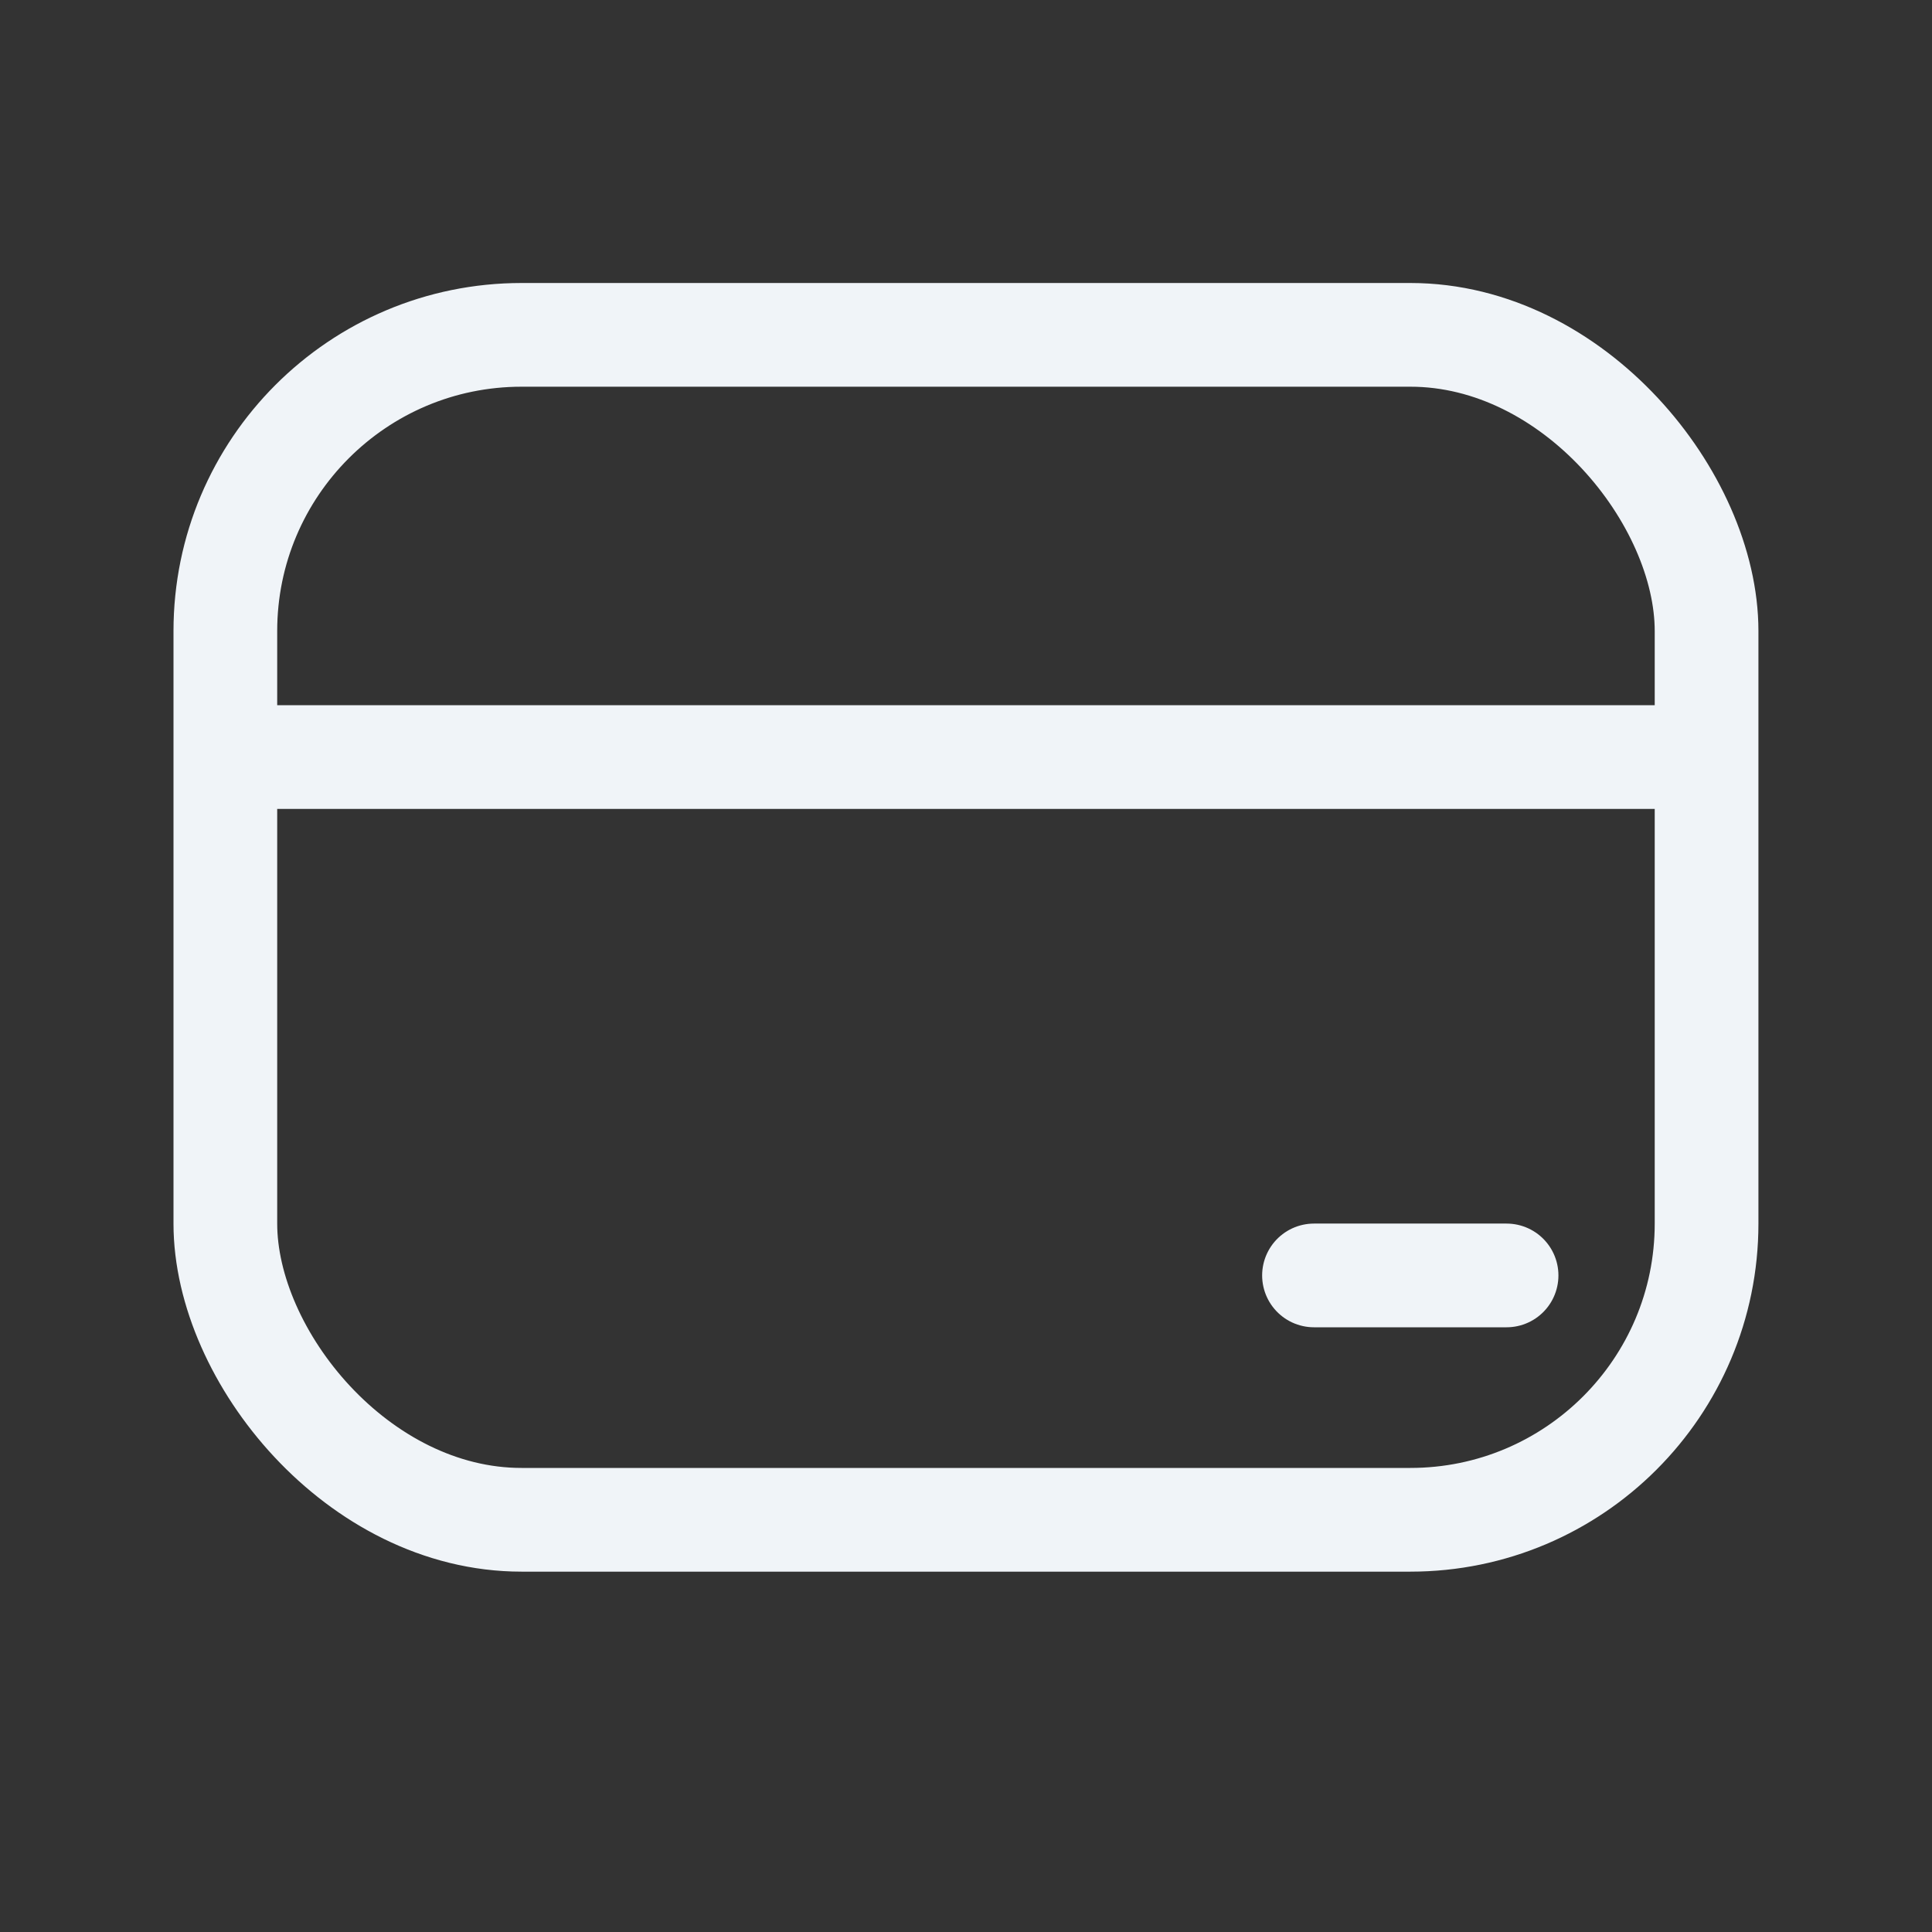 <svg width="25" height="25" viewBox="0 0 25 25" fill="none" xmlns="http://www.w3.org/2000/svg">
<rect x="0" y="0" width="25" height="25" fill="#333333" stroke="none"/>
<rect x="2.916" y="4.333" width="19.167" height="15.333" rx="3.833" stroke="#F0F4F8" stroke-width="1.342"/>
<line x1="21.413" y1="9.796" x2="3.588" y2="9.796" stroke="#F0F4F8" stroke-width="1.342" stroke-linecap="round"/>
<line x1="19.495" y1="16.504" x2="17.003" y2="16.504" stroke="#F0F4F8" stroke-width="1.342" stroke-linecap="round"/>
</svg>